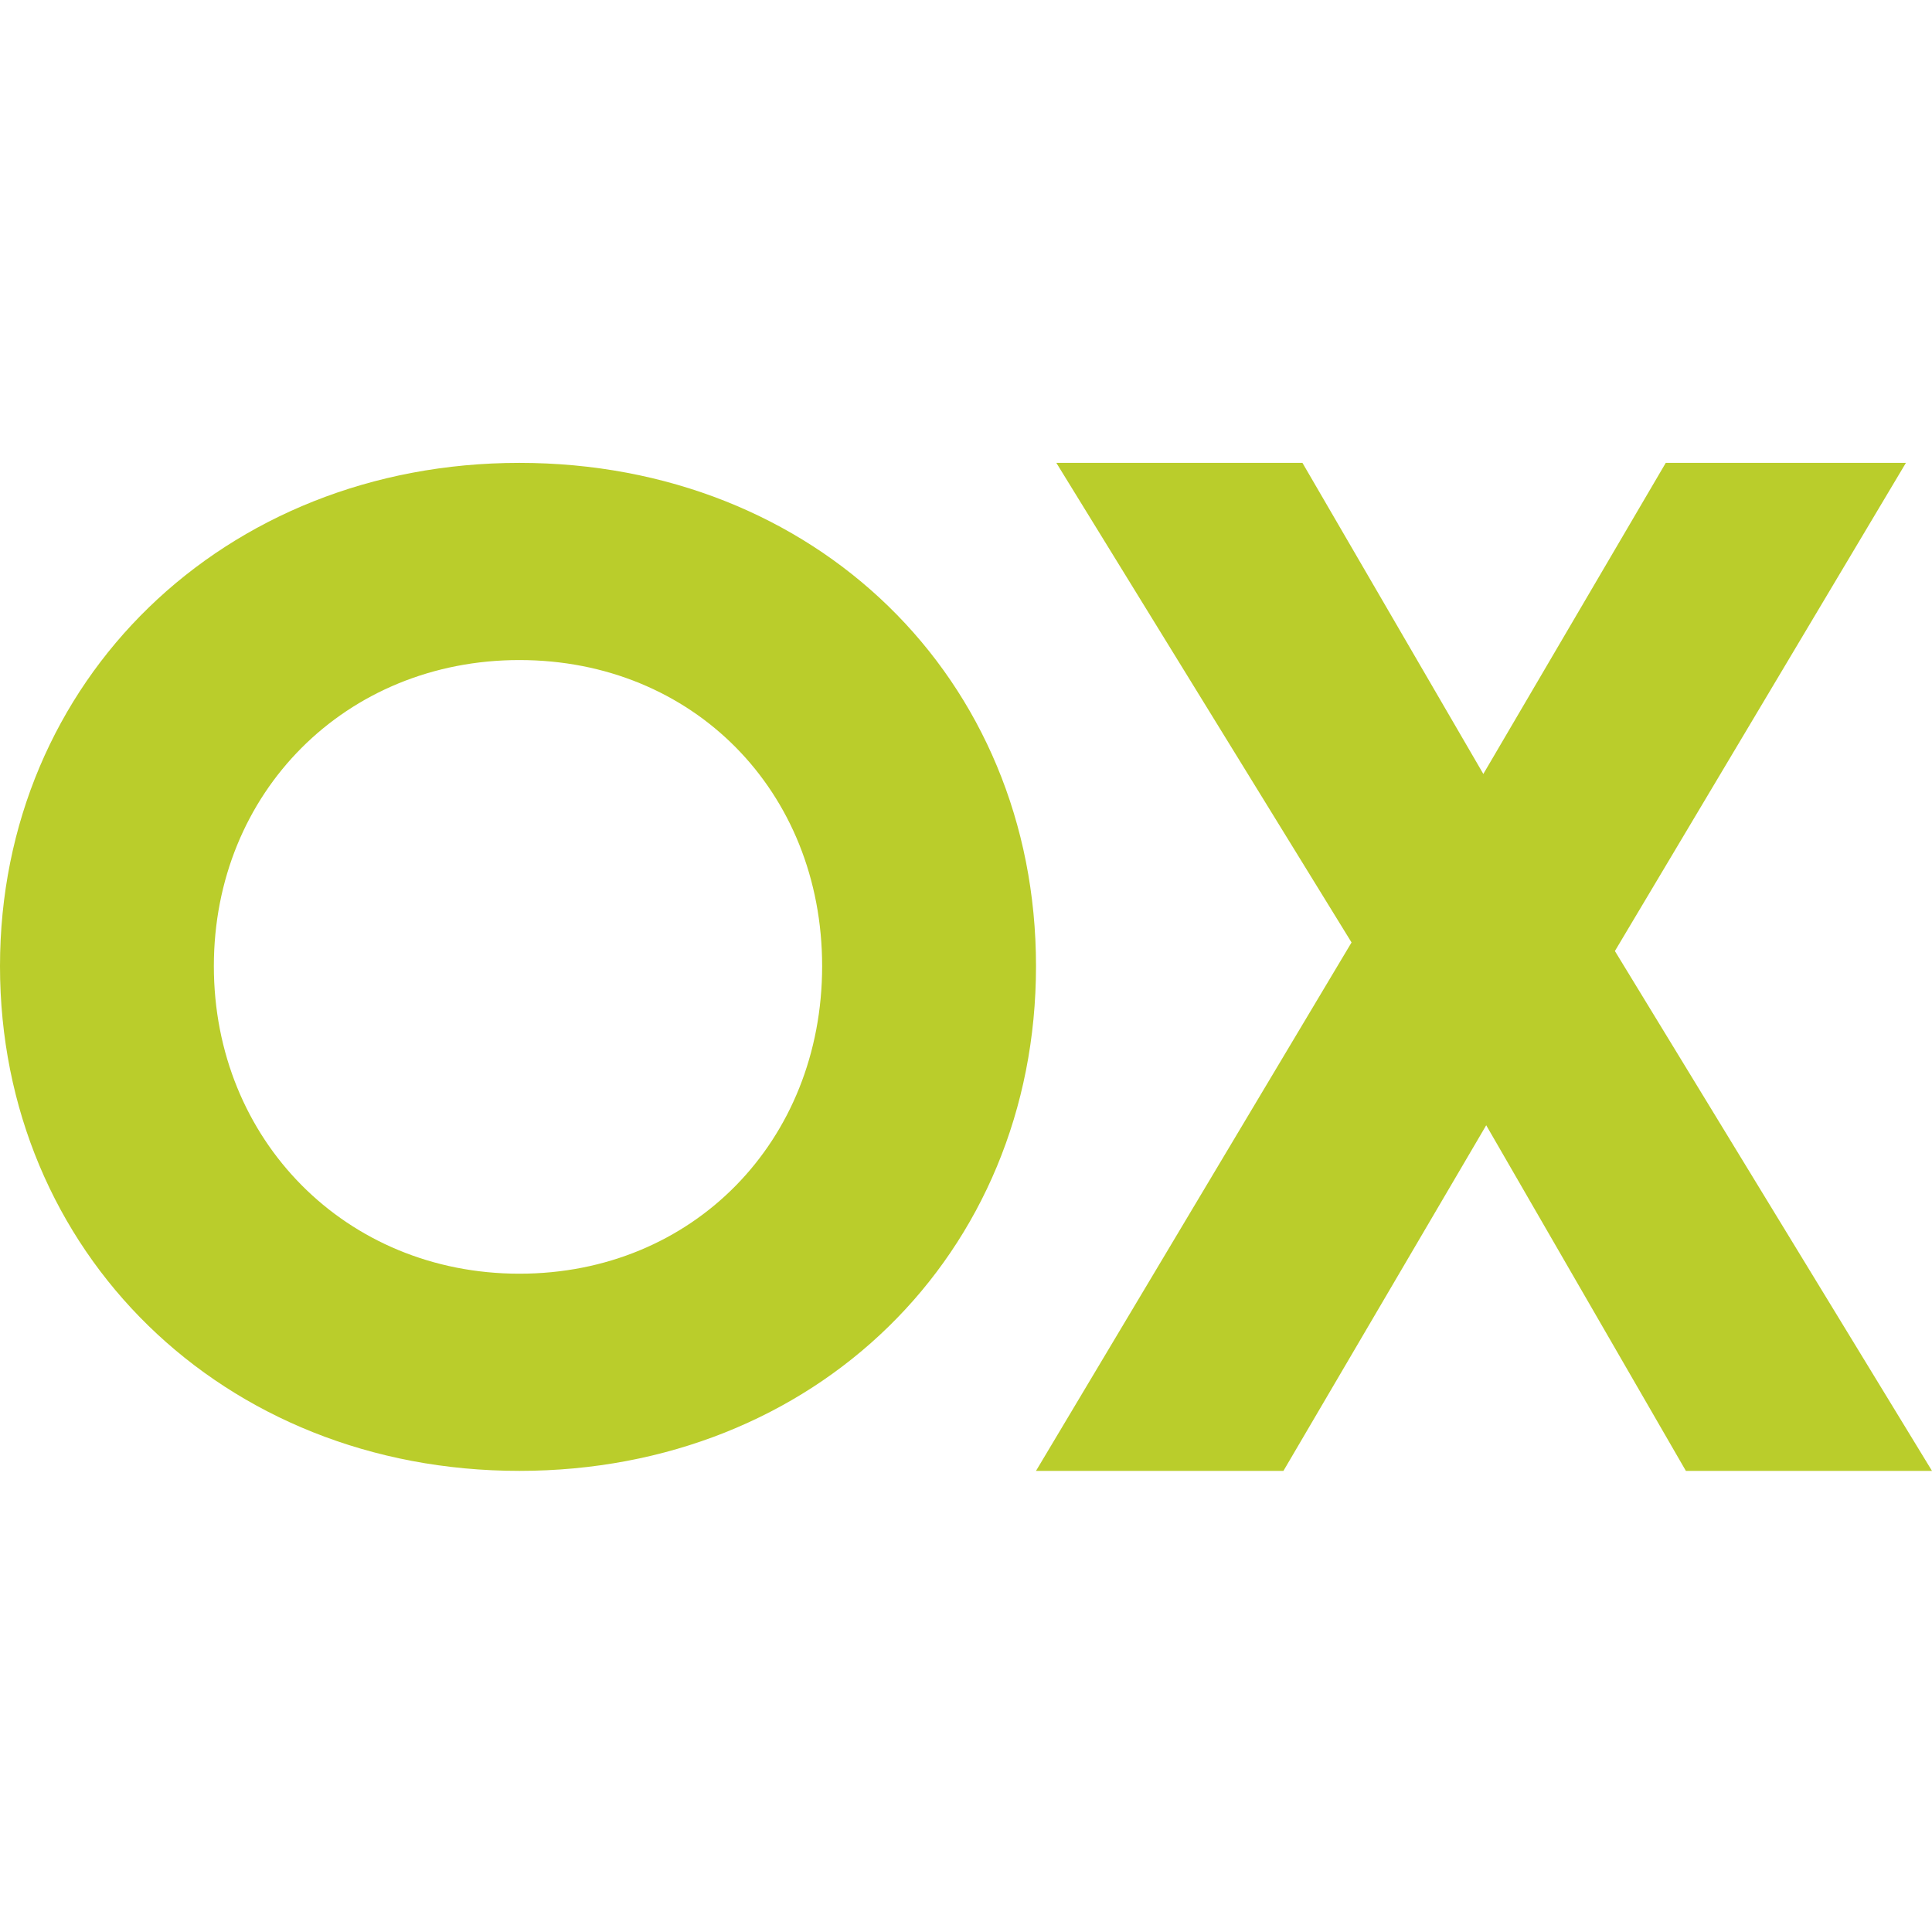 <svg width="192" height="192" viewBox="0 0 192 192" fill="none" xmlns="http://www.w3.org/2000/svg">
<path d="M192 146.174L160.487 94.513L189.407 46H165.541L147.412 76.914L129.436 46H104.978L134.315 93.66L102.956 146.174H127.546L147.698 111.828L167.541 146.174H192Z" fill="#BACD2B"/>
<path d="M51.615 126.579C34.368 126.579 21.253 113.285 21.253 96.014C21.253 78.742 34.368 65.595 51.615 65.595C68.863 65.595 81.703 78.617 81.703 96.014C81.703 113.411 68.863 126.579 51.615 126.579ZM51.615 146.174C81.007 146.174 102.957 124.653 102.957 96.014C102.957 67.375 81.007 46 51.615 46C22.223 46 0 67.647 0 96.014C0 124.381 22.076 146.174 51.615 146.174Z" fill="#BACD2B"/>
</svg>
